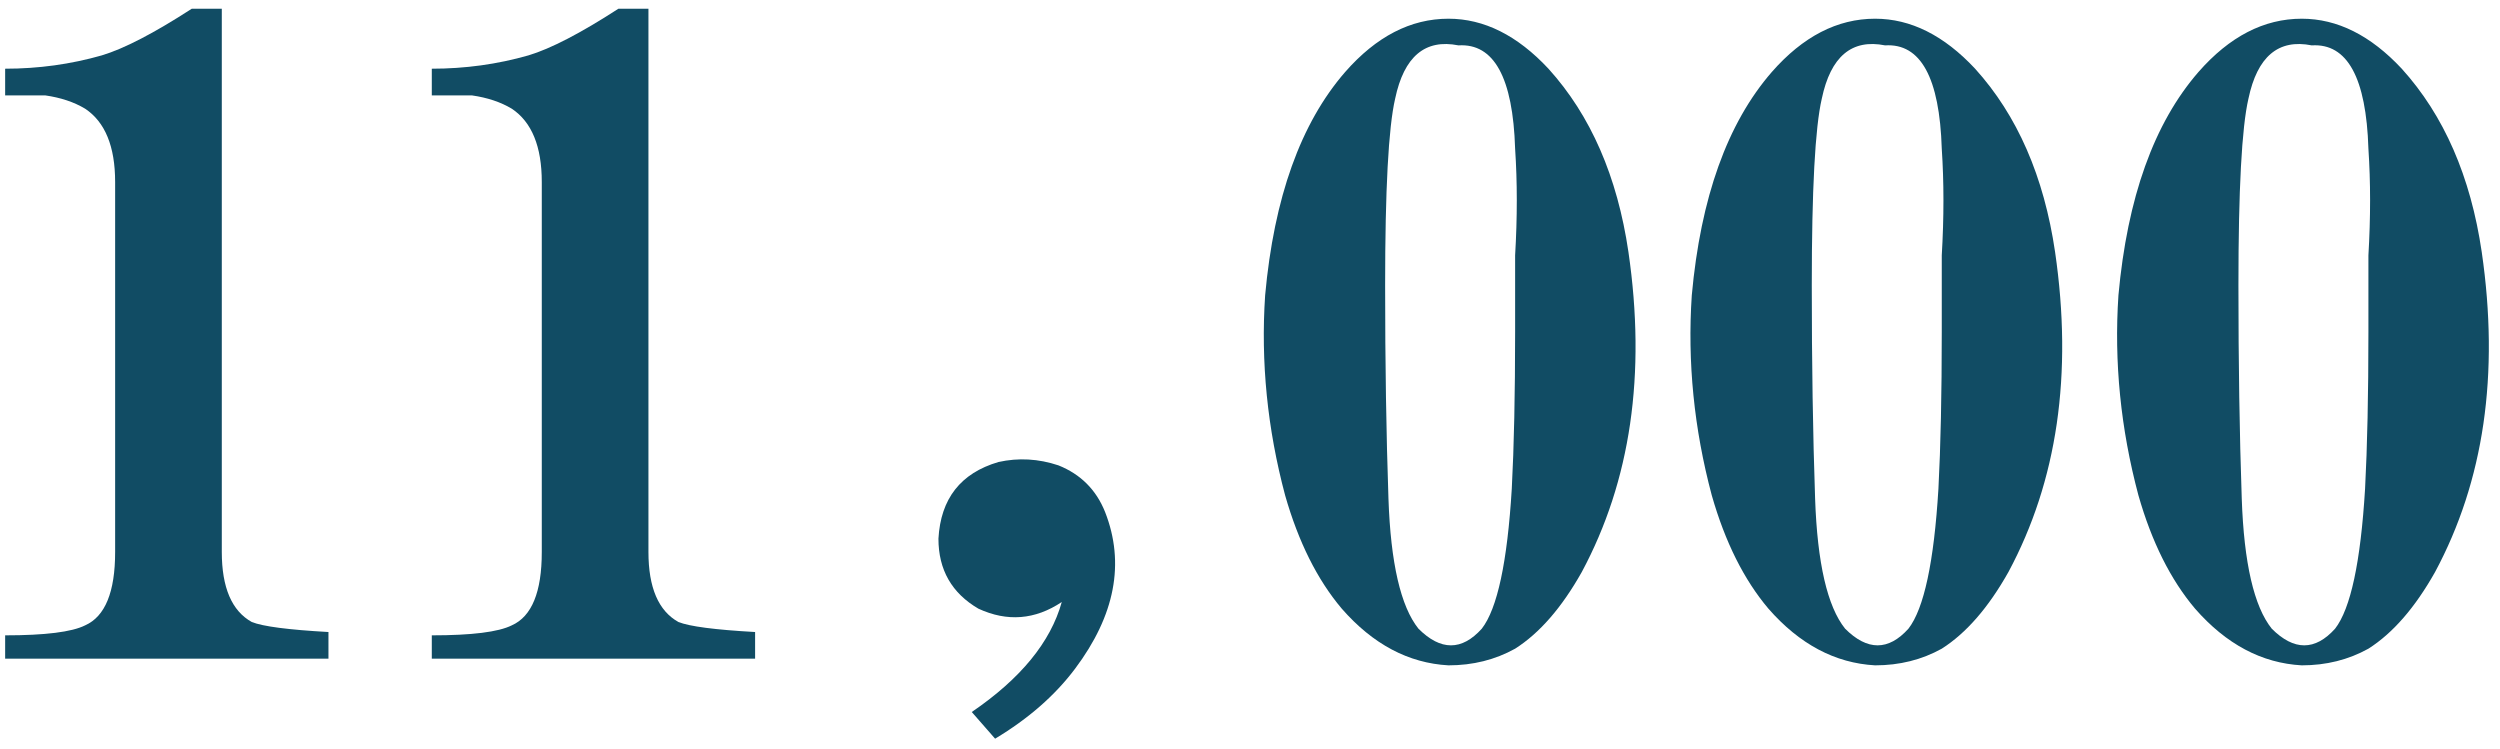 <svg width="167" height="50" viewBox="0 0 167 50" fill="none" xmlns="http://www.w3.org/2000/svg">
<path d="M158.21 43.332C156.874 44.074 155.39 44.445 153.757 44.445C151.085 44.297 148.71 43.035 146.632 40.66C144.999 38.73 143.737 36.207 142.847 33.09C141.659 28.637 141.214 24.184 141.511 19.73C142.105 13.199 143.886 8.227 146.855 4.812C148.933 2.438 151.234 1.25 153.757 1.25C156.132 1.25 158.359 2.363 160.437 4.59C163.257 7.707 165.038 11.789 165.78 16.836C166.968 25 165.929 32.125 162.663 38.211C161.327 40.586 159.843 42.293 158.21 43.332ZM157.987 32.645C158.136 29.824 158.21 26.336 158.21 22.18V17.059C158.359 14.535 158.359 12.16 158.21 9.934C158.062 5.184 156.8 2.883 154.425 3.031C152.198 2.586 150.788 3.773 150.195 6.594C149.749 8.523 149.527 12.68 149.527 19.062C149.527 24.258 149.601 29.008 149.749 33.312C149.898 37.617 150.566 40.512 151.753 41.996C153.238 43.48 154.648 43.48 155.984 41.996C157.023 40.66 157.691 37.543 157.987 32.645Z" fill="#114C64"/>
<path d="M129.71 43.332C128.374 44.074 126.89 44.445 125.257 44.445C122.585 44.297 120.21 43.035 118.132 40.66C116.499 38.73 115.237 36.207 114.347 33.09C113.159 28.637 112.714 24.184 113.011 19.73C113.605 13.199 115.386 8.227 118.355 4.812C120.433 2.438 122.734 1.25 125.257 1.25C127.632 1.25 129.859 2.363 131.937 4.59C134.757 7.707 136.538 11.789 137.28 16.836C138.468 25 137.429 32.125 134.163 38.211C132.827 40.586 131.343 42.293 129.71 43.332ZM129.487 32.645C129.636 29.824 129.71 26.336 129.71 22.18V17.059C129.859 14.535 129.859 12.16 129.71 9.934C129.562 5.184 128.3 2.883 125.925 3.031C123.698 2.586 122.288 3.773 121.695 6.594C121.249 8.523 121.027 12.68 121.027 19.062C121.027 24.258 121.101 29.008 121.249 33.312C121.398 37.617 122.066 40.512 123.253 41.996C124.738 43.48 126.148 43.48 127.484 41.996C128.523 40.66 129.191 37.543 129.487 32.645Z" fill="#114C64"/>
<path d="M101.21 43.332C99.874 44.074 98.39 44.445 96.757 44.445C94.085 44.297 91.71 43.035 89.632 40.66C87.999 38.73 86.737 36.207 85.847 33.09C84.659 28.637 84.214 24.184 84.511 19.73C85.105 13.199 86.886 8.227 89.855 4.812C91.933 2.438 94.234 1.25 96.757 1.25C99.132 1.25 101.359 2.363 103.437 4.59C106.257 7.707 108.038 11.789 108.78 16.836C109.968 25 108.929 32.125 105.663 38.211C104.327 40.586 102.843 42.293 101.21 43.332ZM100.987 32.645C101.136 29.824 101.21 26.336 101.21 22.18V17.059C101.359 14.535 101.359 12.16 101.21 9.934C101.062 5.184 99.8 2.883 97.425 3.031C95.198 2.586 93.788 3.773 93.195 6.594C92.749 8.523 92.527 12.68 92.527 19.062C92.527 24.258 92.601 29.008 92.749 33.312C92.898 37.617 93.566 40.512 94.753 41.996C96.237 43.48 97.648 43.48 98.984 41.996C100.023 40.66 100.691 37.543 100.987 32.645Z" fill="#114C64"/>
<path d="M71.816 44.668C70.481 46.449 68.699 48.008 66.473 49.344L64.914 47.562C68.18 45.336 70.184 42.887 70.926 40.215C69.144 41.402 67.289 41.551 65.359 40.66C63.578 39.621 62.688 38.062 62.688 35.984C62.836 33.312 64.172 31.605 66.695 30.863C68.031 30.566 69.367 30.641 70.703 31.086C72.188 31.68 73.227 32.719 73.82 34.203C75.156 37.617 74.488 41.105 71.816 44.668Z" fill="#114C64"/>
<path d="M28.844 44V42.441C31.516 42.441 33.297 42.219 34.188 41.773C35.523 41.18 36.191 39.547 36.191 36.875V12.16C36.191 9.785 35.523 8.152 34.188 7.262C33.445 6.816 32.555 6.52 31.516 6.371C31.07 6.371 30.18 6.371 28.844 6.371V4.59C31.07 4.59 33.223 4.293 35.301 3.699C36.785 3.254 38.789 2.215 41.312 0.582H43.316V36.875C43.316 39.25 43.984 40.809 45.32 41.551C46.062 41.848 47.77 42.07 50.441 42.219V44H28.844Z" fill="#114C64"/>
<path d="M0.344 44V42.441C3.016 42.441 4.797 42.219 5.688 41.773C7.023 41.18 7.691 39.547 7.691 36.875V12.16C7.691 9.785 7.023 8.152 5.688 7.262C4.945 6.816 4.055 6.52 3.016 6.371C2.57 6.371 1.68 6.371 0.344 6.371V4.59C2.57 4.59 4.723 4.293 6.801 3.699C8.285 3.254 10.289 2.215 12.812 0.582H14.816V36.875C14.816 39.25 15.484 40.809 16.82 41.551C17.562 41.848 19.27 42.07 21.941 42.219V44H0.344Z" fill="#114C64"/>
</svg>

